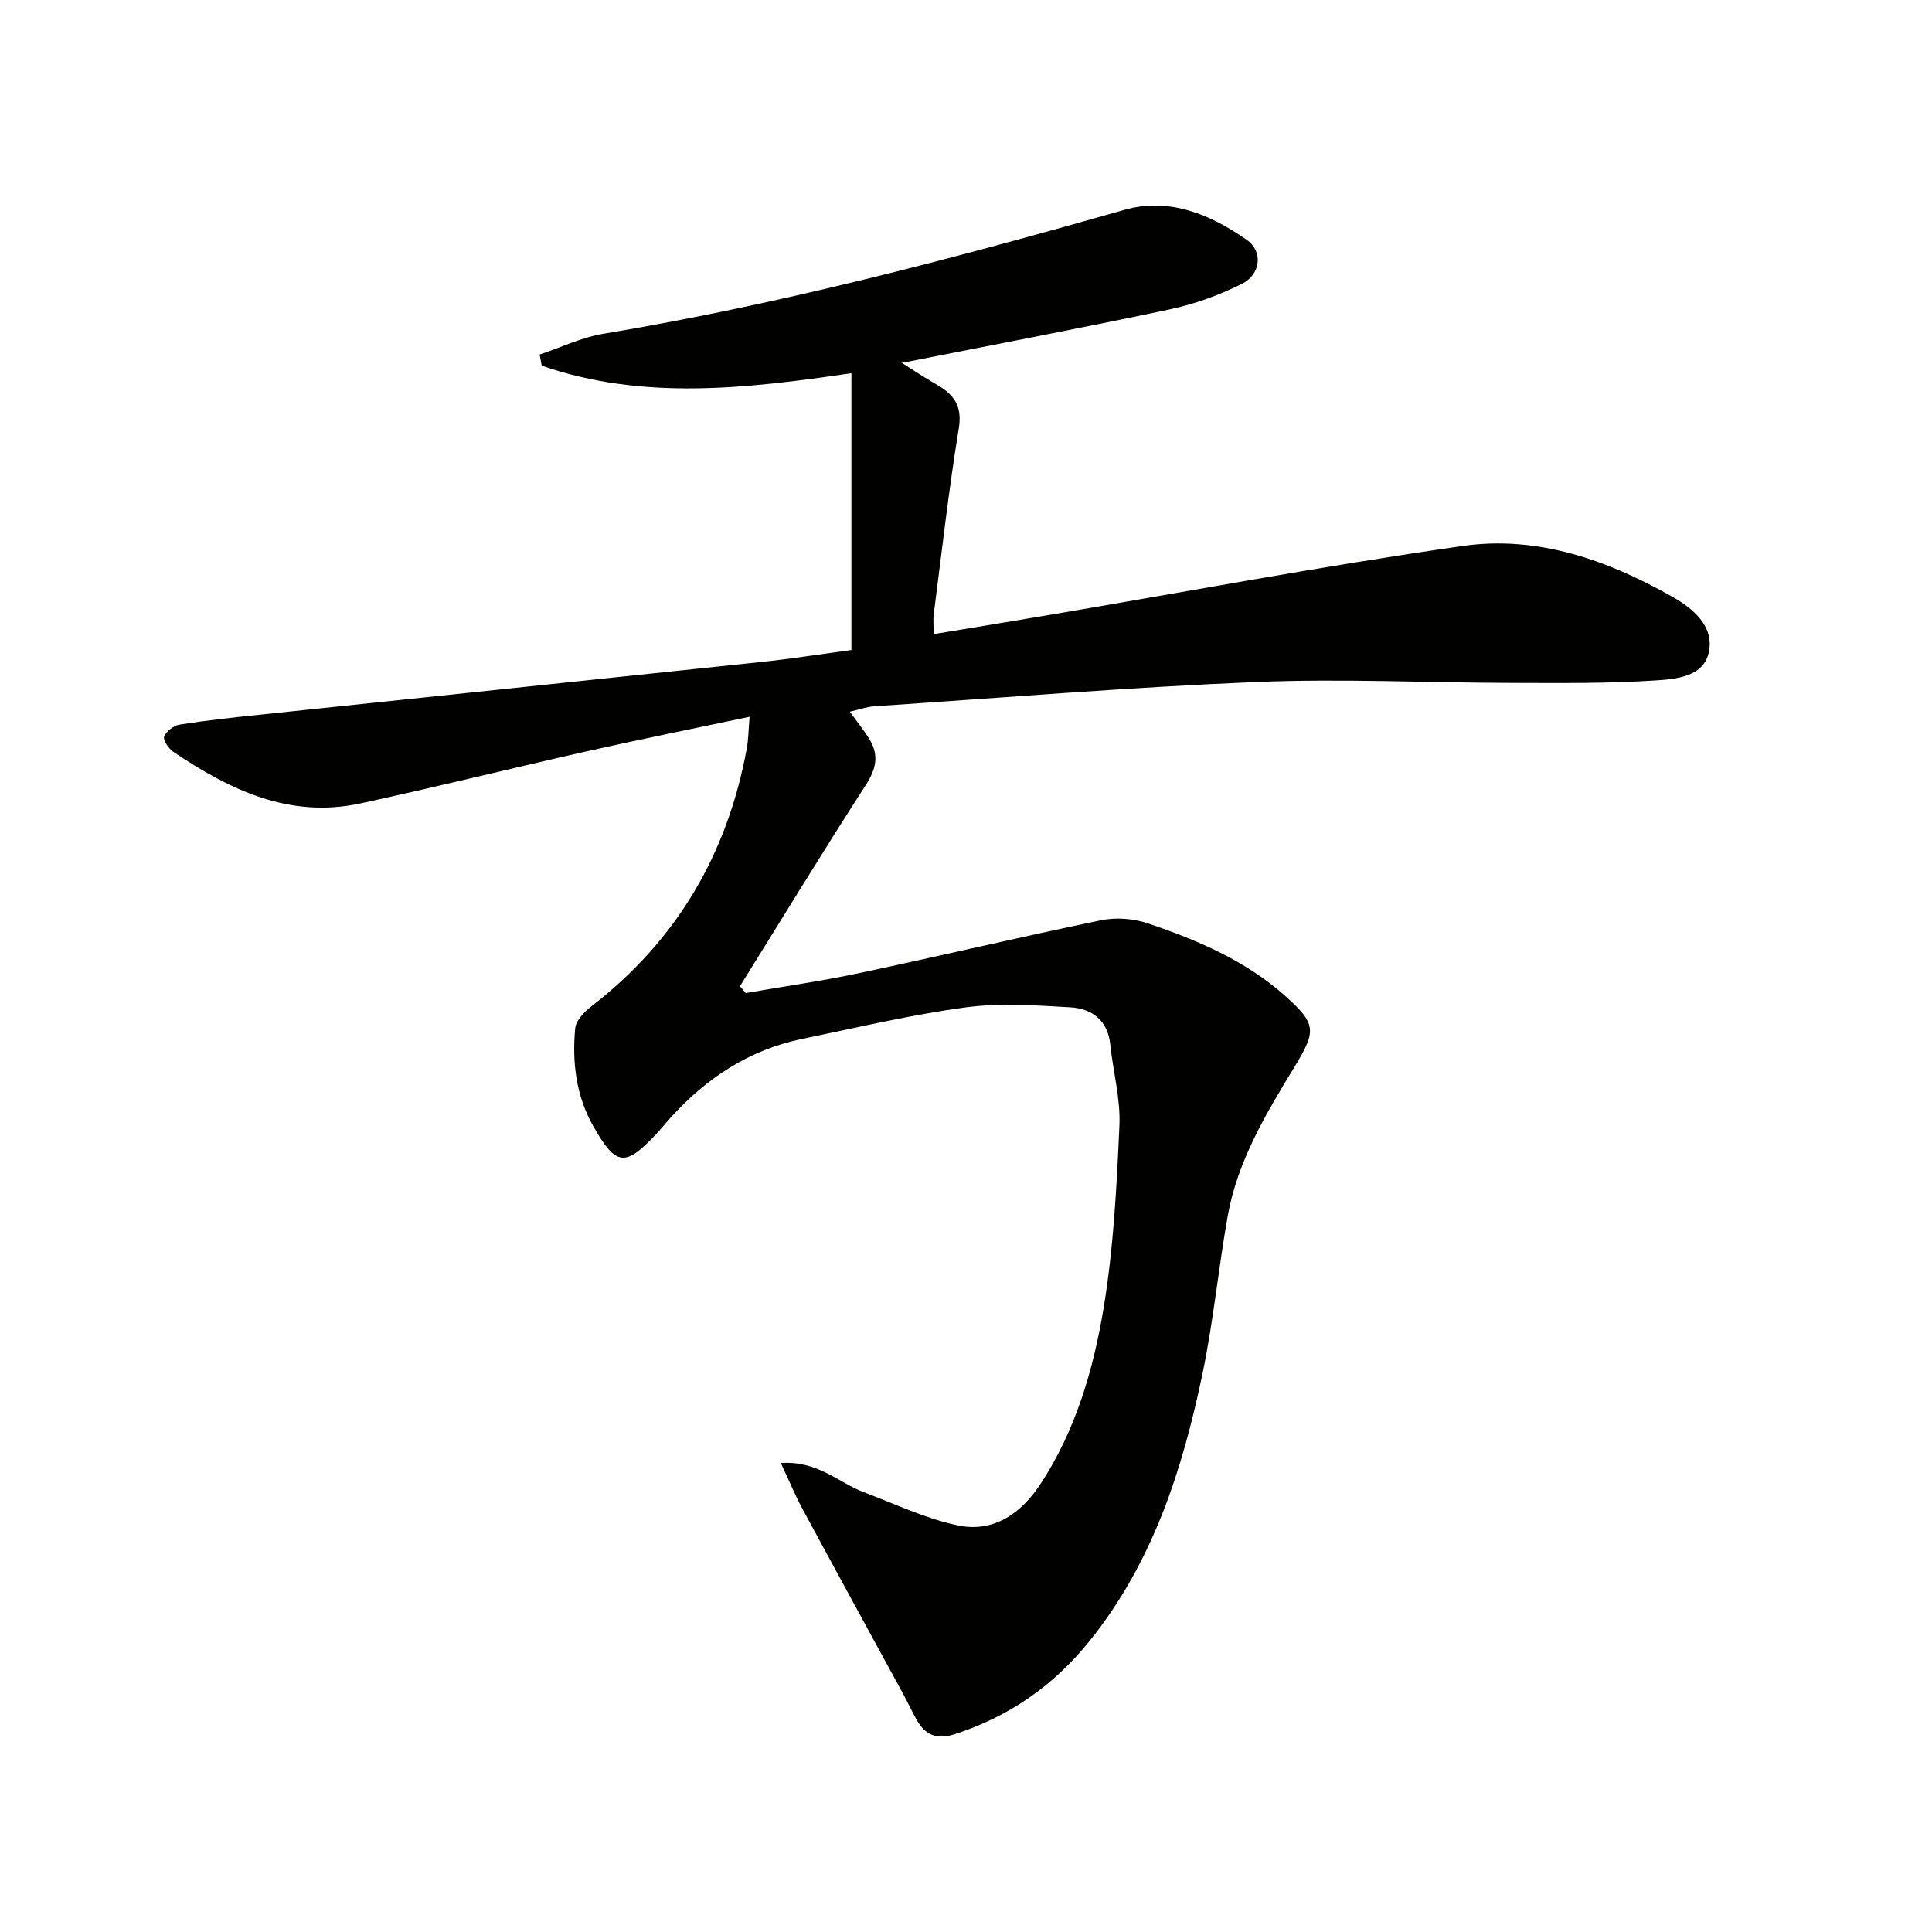 <svg enable-background="new 0 0 400 400" viewBox="0 0 400 400" xmlns="http://www.w3.org/2000/svg"><path d="m155.19 148.4c-11.65 2.46-22.66 4.67-33.62 7.13-15.69 3.53-31.29 7.43-47.01 10.82-14.65 3.16-27.02-2.83-38.71-10.72-.96-.65-2.15-2.45-1.86-3.14.46-1.11 1.99-2.27 3.21-2.47 5.4-.86 10.85-1.45 16.29-2.02 34.69-3.66 69.39-7.26 104.07-10.94 6.26-.66 12.48-1.64 18.71-2.48 0-19.13 0-38 0-57.31-22.02 3.24-43.29 5.65-64.11-1.56-.14-.77-.28-1.54-.43-2.31 4.38-1.46 8.66-3.55 13.16-4.29 36.57-6.08 72.32-15.53 107.93-25.67 9.24-2.63 17.79.94 25.35 6.25 3.34 2.35 2.89 7.11-1.04 9.07-4.68 2.34-9.77 4.19-14.89 5.28-18.32 3.89-36.73 7.37-55.52 11.09 2.2 1.38 4.57 2.98 7.04 4.39 3.6 2.05 5.54 4.37 4.75 9.17-2.1 12.77-3.53 25.66-5.19 38.5-.14 1.11-.02 2.26-.02 4.1 7.9-1.31 15.53-2.55 23.15-3.84 28.8-4.87 57.53-10.29 86.44-14.42 15.42-2.2 29.94 2.92 43.35 10.52 4.21 2.39 8.59 5.99 7.59 11.3-.99 5.27-6.75 5.74-10.99 6.02-9.75.65-19.57.54-29.36.52-17.79-.03-35.61-.92-53.37-.19-26.4 1.09-52.75 3.27-79.11 5.03-1.58.11-3.12.68-5.05 1.12 1.49 2.07 2.82 3.74 3.96 5.53 2.11 3.32 1.56 6.22-.63 9.61-8.89 13.78-17.42 27.78-26.08 41.7.4.47.8.94 1.2 1.41 7.85-1.37 15.76-2.49 23.55-4.14 16.71-3.54 33.33-7.49 50.06-10.94 3.08-.63 6.71-.35 9.7.67 10.27 3.48 20.25 7.72 28.48 15.1 6.29 5.64 6.38 7.11 1.94 14.4-5.97 9.81-11.94 19.67-13.97 31.19-1.9 10.78-2.95 21.73-5.18 32.44-4.15 19.98-10.33 39.22-23.43 55.47-7.4 9.18-16.63 15.63-27.91 19.26-3.69 1.19-6.08.18-7.85-2.97-.98-1.74-1.82-3.56-2.77-5.31-6.98-12.82-13.99-25.62-20.93-38.47-1.5-2.79-2.71-5.73-4.43-9.4 7.67-.51 11.95 4.07 17.19 6.05 6.45 2.43 12.79 5.47 19.47 6.87 7.43 1.55 13.14-2.5 17.18-8.69 7.24-11.08 10.89-23.63 13-36.39 2.05-12.41 2.7-25.1 3.26-37.69.25-5.55-1.31-11.18-1.89-16.78-.52-5.07-3.82-7.46-8.28-7.72-7.25-.41-14.65-.94-21.79.03-11.32 1.54-22.5 4.2-33.71 6.51-11 2.26-19.9 8.14-27.33 16.4-1 1.11-1.94 2.29-2.96 3.38-6.41 6.78-8.27 6.56-12.96-1.69-3.58-6.31-4.41-13.23-3.75-20.27.15-1.62 1.87-3.42 3.32-4.54 17.69-13.63 28.19-31.55 32.2-53.39.34-1.82.34-3.65.58-6.58z" fill="#010100"/></svg>